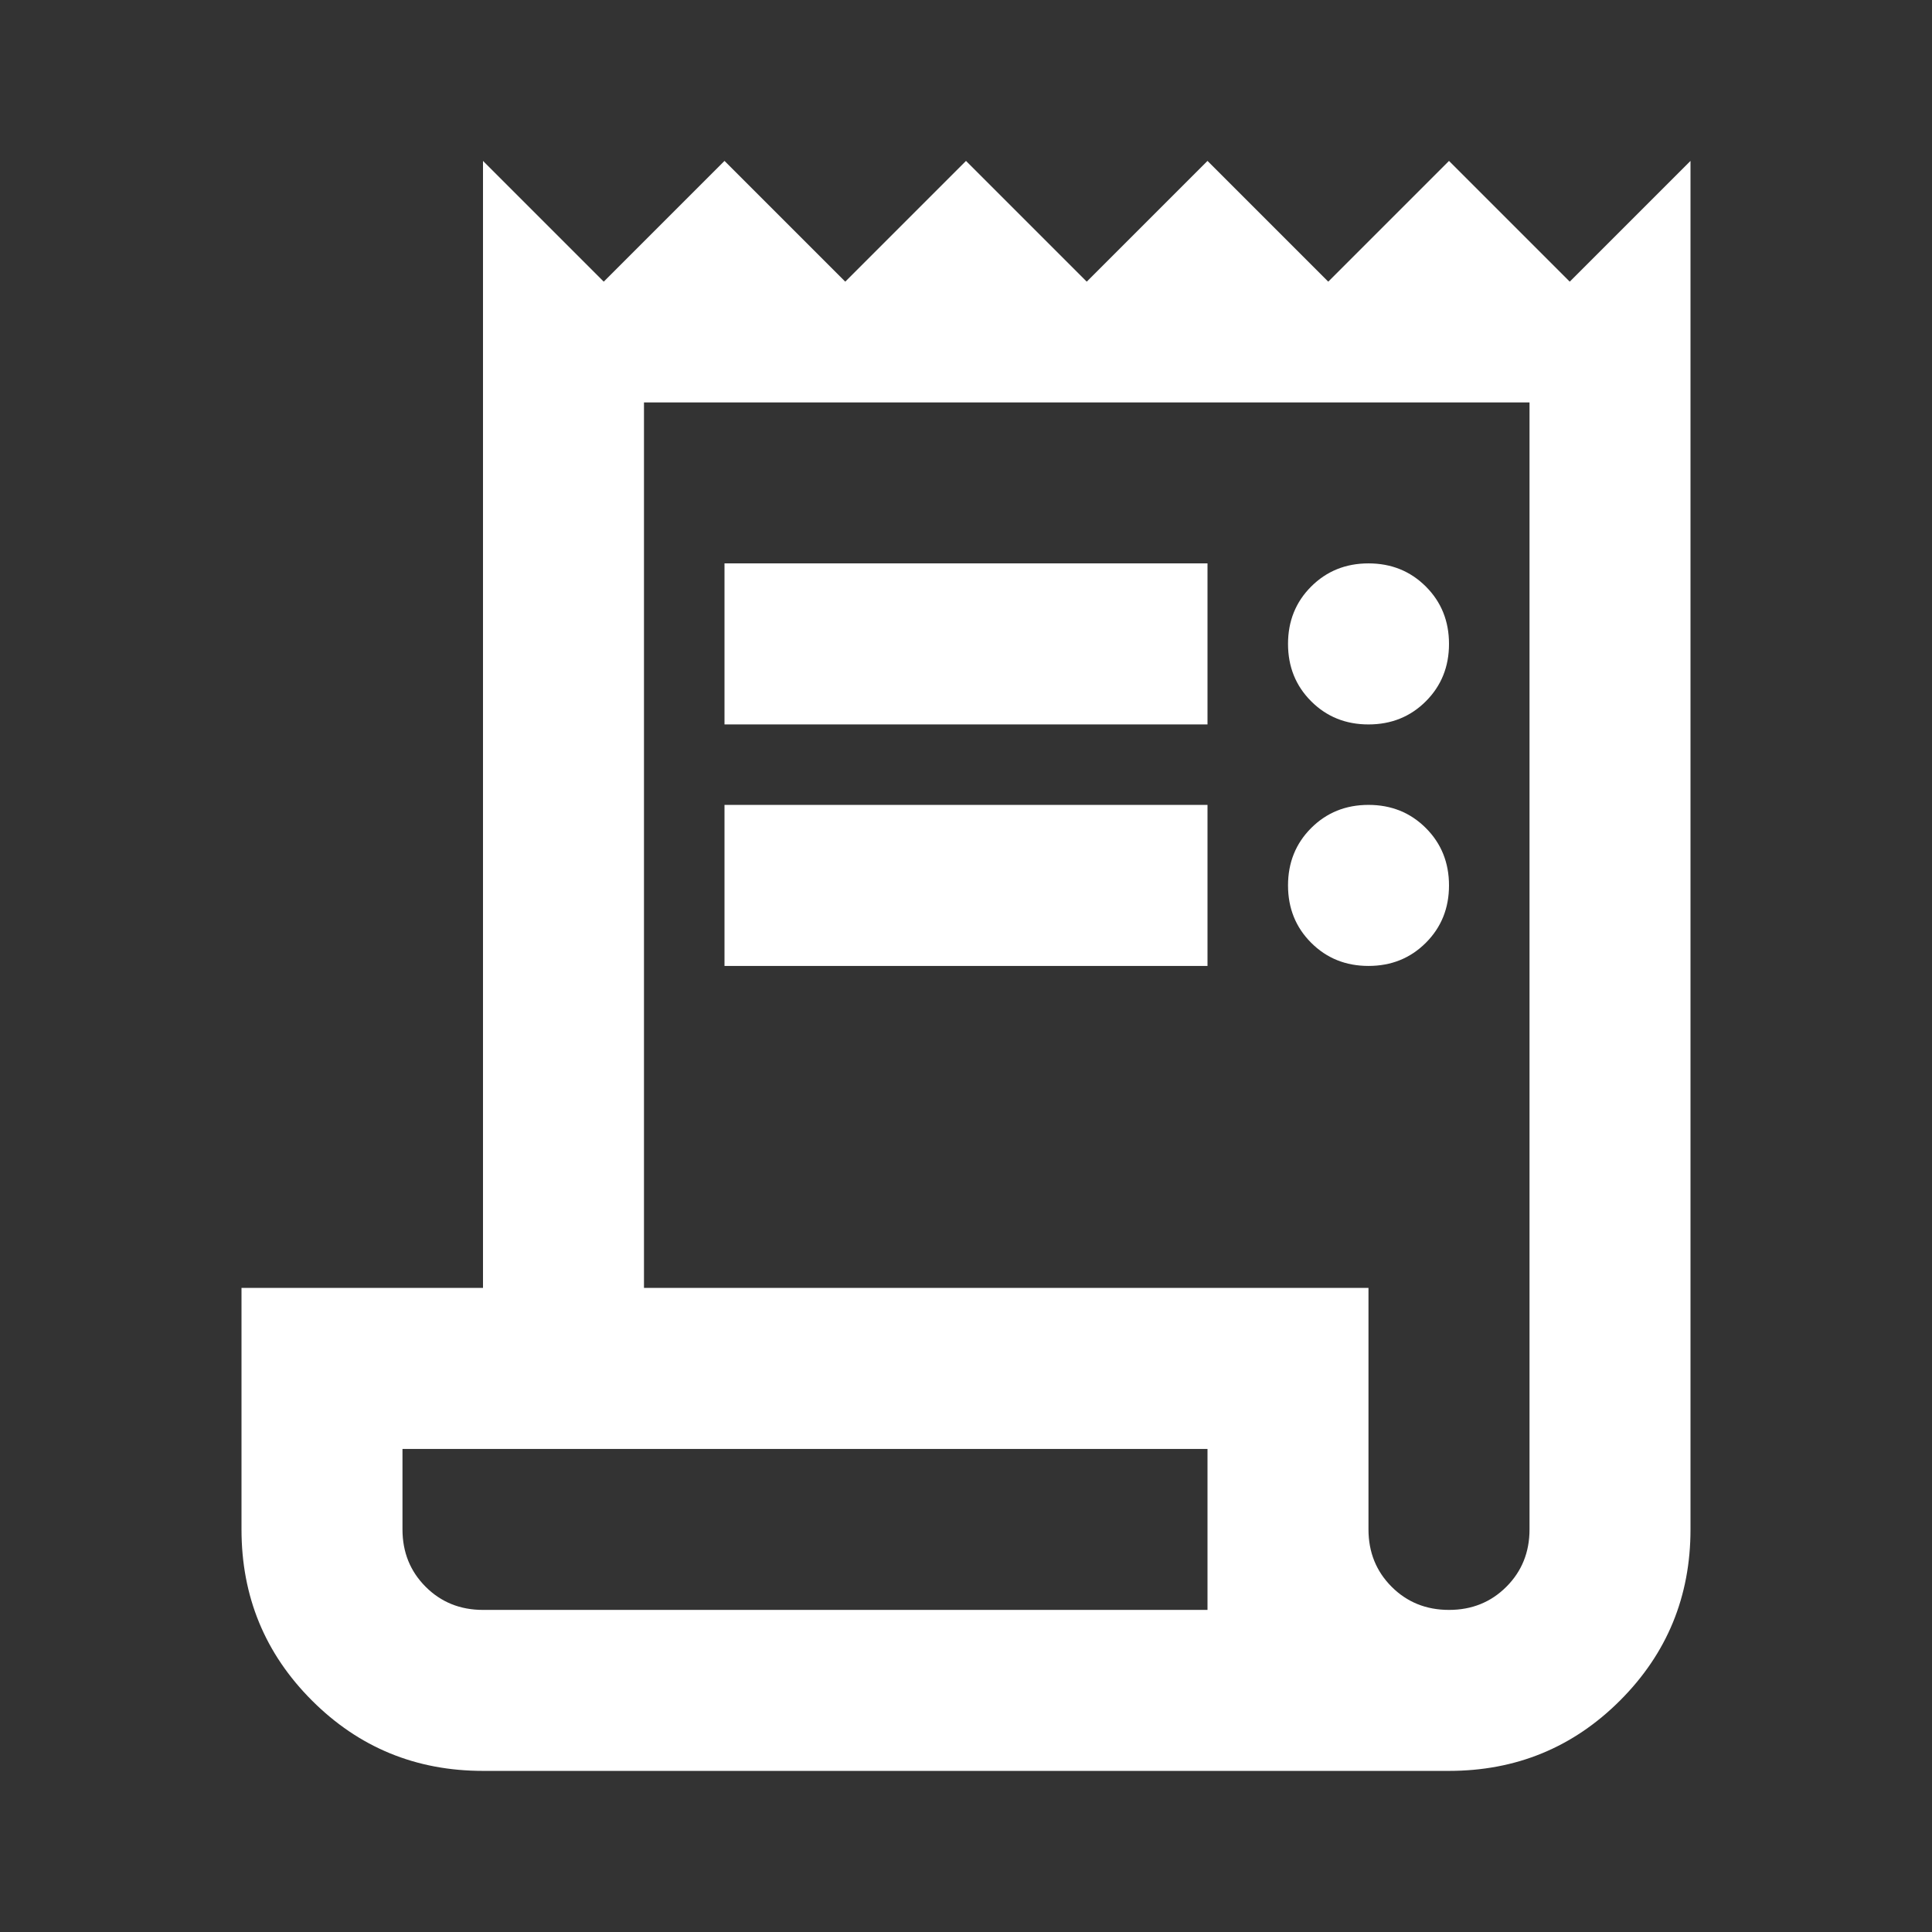 <svg width="28" height="28" viewBox="0 0 28 28" fill="none" xmlns="http://www.w3.org/2000/svg">
<rect x="0" y="0" width="28" height="28" fill="#333333" stroke="none"/>
<path d="M7 25.665C6.028 25.665 5.201 25.325 4.521 24.645C3.84 23.964 3.5 23.138 3.5 22.165V18.665H7V2.332L8.75 4.082L10.5 2.332L12.25 4.082L14 2.332L15.75 4.082L17.5 2.332L19.25 4.082L21 2.332L22.75 4.082L24.5 2.332V22.165C24.5 23.138 24.16 23.964 23.479 24.645C22.799 25.325 21.972 25.665 21 25.665H7ZM21 23.332C21.331 23.332 21.608 23.22 21.831 22.997C22.055 22.773 22.167 22.496 22.167 22.165V5.832H9.333V18.665H19.833V22.165C19.833 22.496 19.945 22.773 20.169 22.997C20.392 23.22 20.669 23.332 21 23.332ZM10.5 10.499V8.165H17.5V10.499H10.5ZM10.5 13.999V11.665H17.5V13.999H10.5ZM19.833 10.499C19.503 10.499 19.226 10.387 19.002 10.163C18.779 9.94 18.667 9.663 18.667 9.332C18.667 9.001 18.779 8.724 19.002 8.501C19.226 8.277 19.503 8.165 19.833 8.165C20.164 8.165 20.441 8.277 20.665 8.501C20.888 8.724 21 9.001 21 9.332C21 9.663 20.888 9.94 20.665 10.163C20.441 10.387 20.164 10.499 19.833 10.499ZM19.833 13.999C19.503 13.999 19.226 13.887 19.002 13.663C18.779 13.44 18.667 13.163 18.667 12.832C18.667 12.502 18.779 12.224 19.002 12.001C19.226 11.777 19.503 11.665 19.833 11.665C20.164 11.665 20.441 11.777 20.665 12.001C20.888 12.224 21 12.502 21 12.832C21 13.163 20.888 13.44 20.665 13.663C20.441 13.887 20.164 13.999 19.833 13.999ZM7 23.332H17.5V20.999H5.833V22.165C5.833 22.496 5.945 22.773 6.169 22.997C6.392 23.22 6.669 23.332 7 23.332Z" fill="white"/>
</svg>

